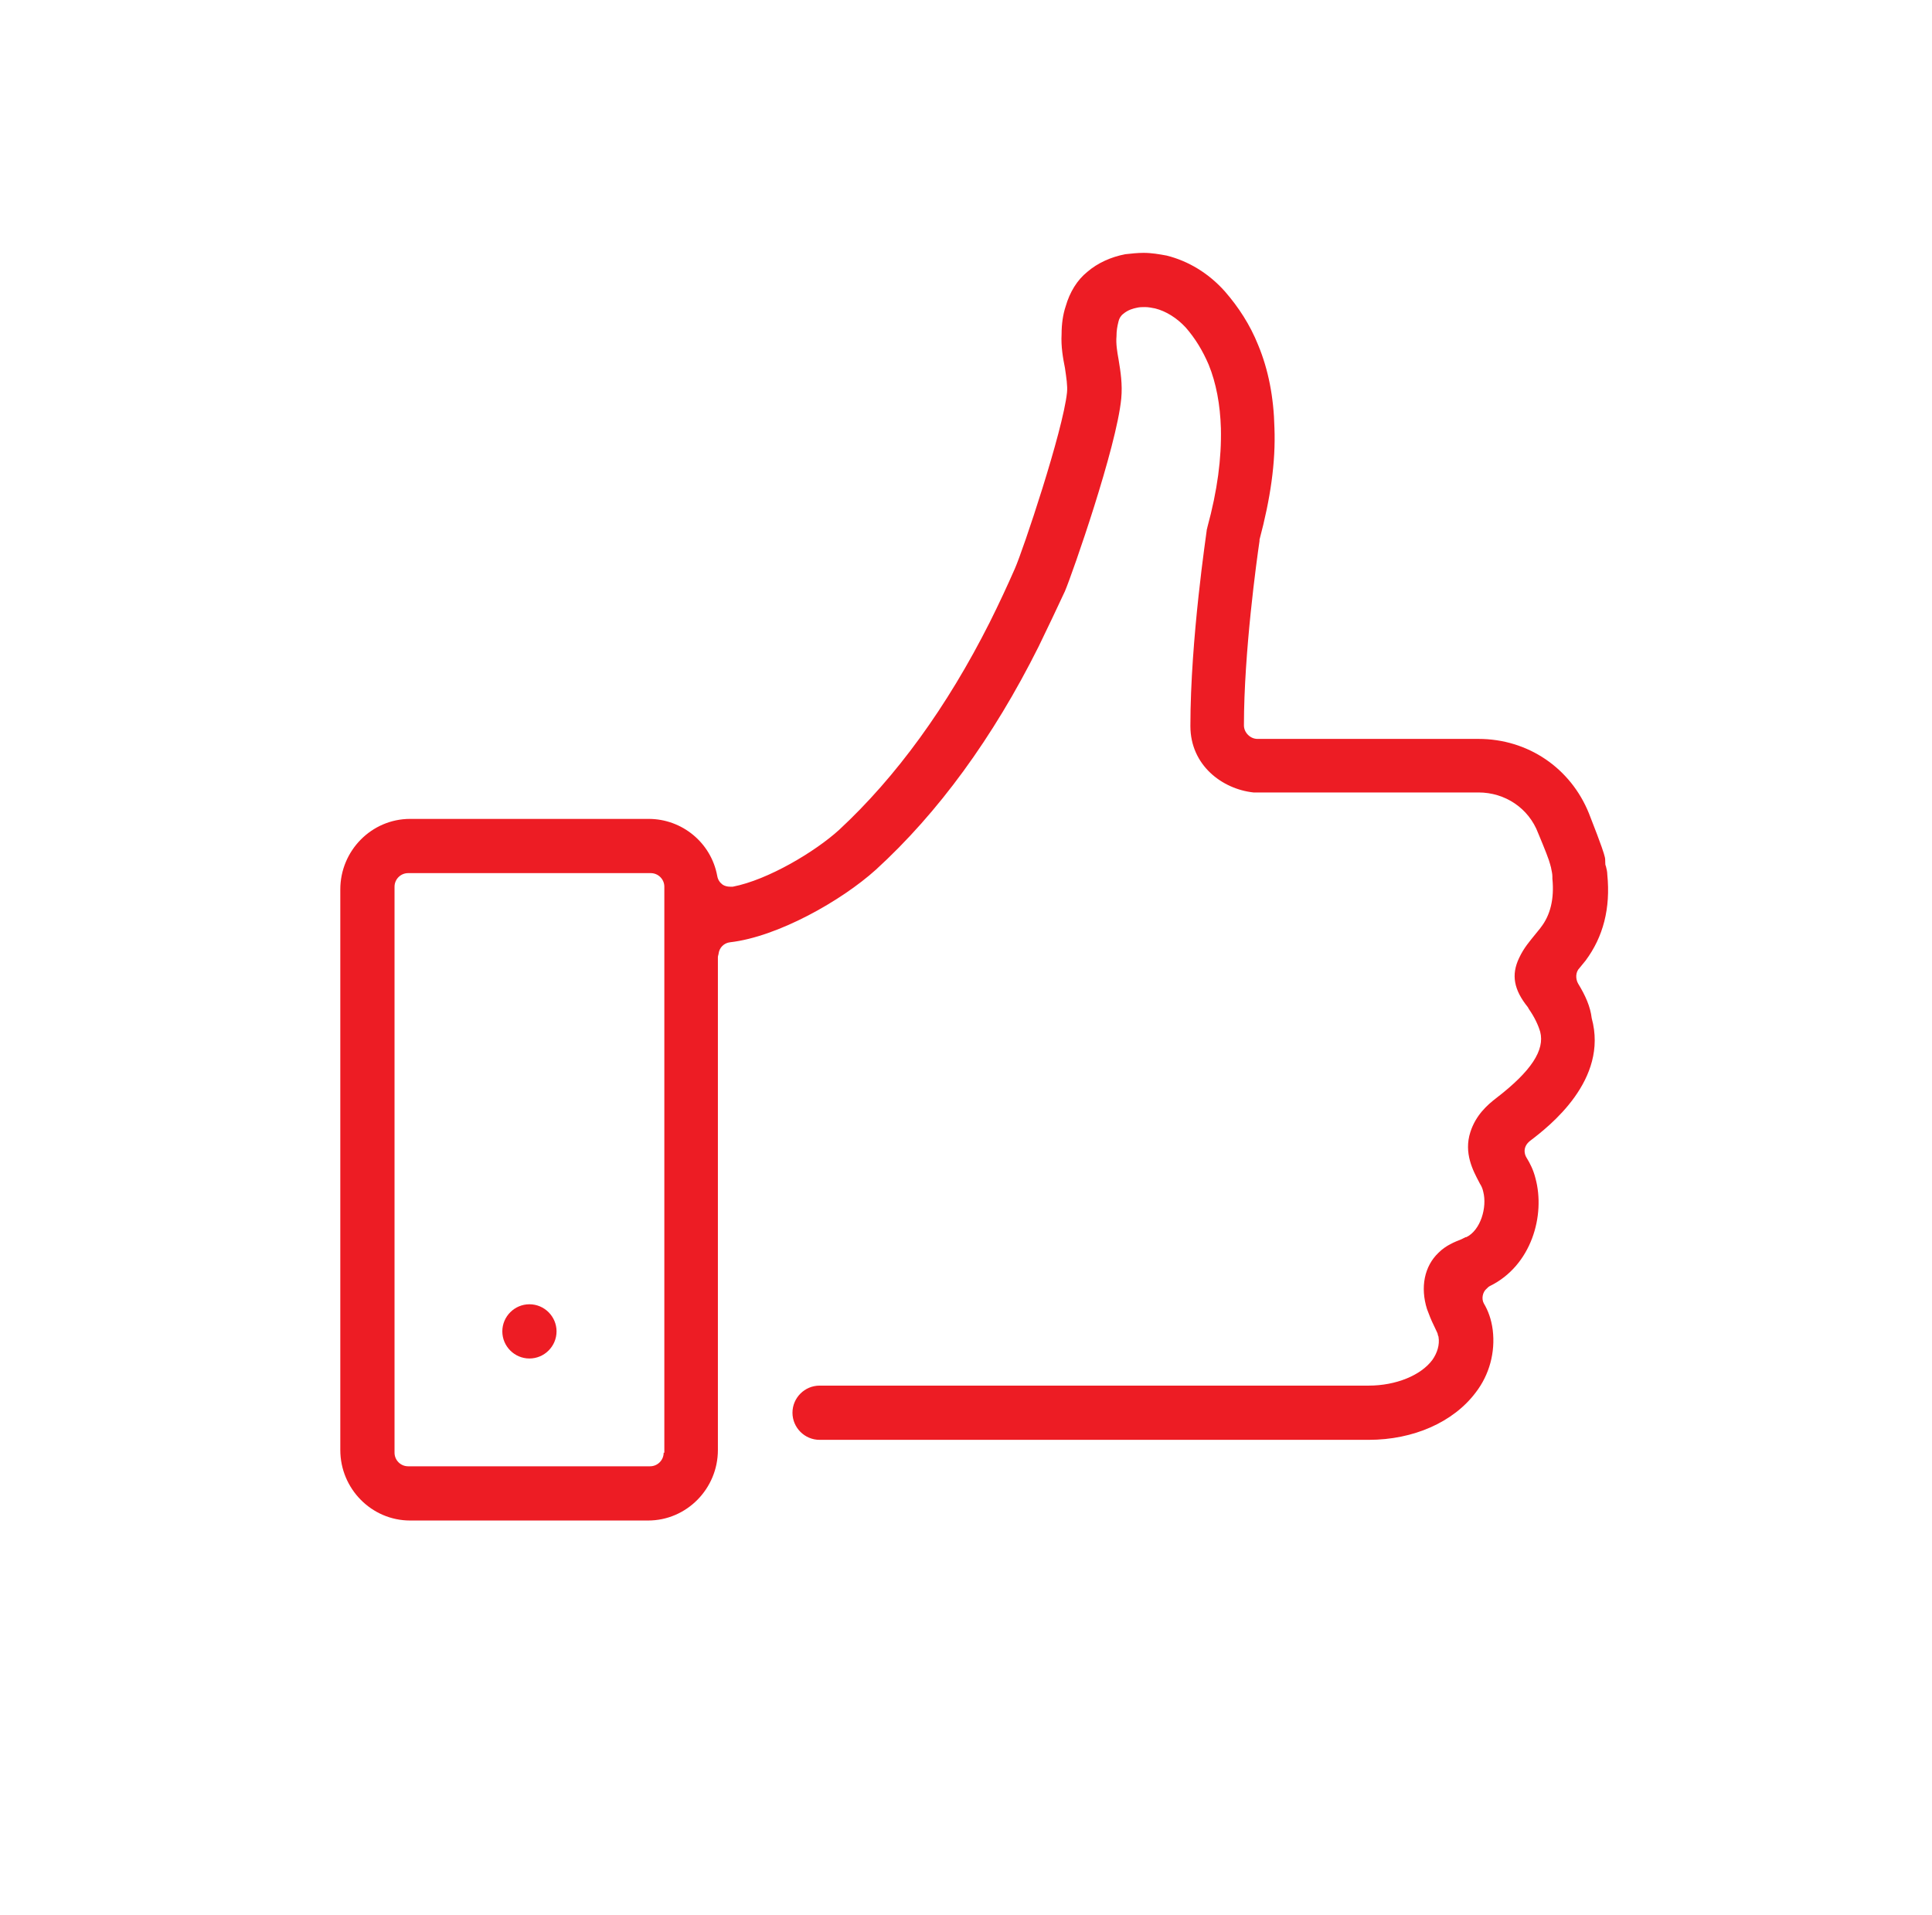 <?xml version="1.0" encoding="utf-8"?>
<!-- Generator: Adobe Illustrator 27.3.1, SVG Export Plug-In . SVG Version: 6.00 Build 0)  -->
<svg version="1.1" id="Layer_1" xmlns="http://www.w3.org/2000/svg" xmlns:xlink="http://www.w3.org/1999/xlink" x="0px" y="0px"
	 viewBox="0 0 285 282.5" style="enable-background:new 0 0 285 282.5;" xml:space="preserve">
<style type="text/css">
	.st0{fill:#ED1C24;}
</style>
<g>
	<g>
		<path class="st0" d="M78.1,192.4c-2.2,0-4,1.8-4,4c0,2.2,1.8,4,4,4h0c2.2,0,4-1.8,4-4C82.1,194.2,80.3,192.4,78.1,192.4z"/>
		<path class="st0" d="M232.8,145.1c-0.4-0.7-0.4-1.7,0.2-2.3c0.3-0.4,0.6-0.7,0.9-1.1c2.6-3.5,3.7-7.7,3.2-12.7
			c0-0.4-0.1-0.8-0.2-1.2c-0.1-0.2-0.1-0.4-0.1-0.6c0-0.3,0-0.6-0.1-0.9c-0.1-0.4-0.3-1.2-2.3-6.3c-2.7-6.7-9-11-16.3-11h-32.3
			c0,0-0.1,0-0.1,0c-0.1,0-0.1,0-0.2,0c-0.5,0-1-0.2-1.4-0.6c-0.4-0.4-0.6-0.9-0.6-1.4c0-10.8,1.9-24.5,2.3-27.2c0-0.1,0-0.2,0-0.2
			c1.6-6,2.4-11.4,2.2-16.5c-0.1-4.5-0.9-8.6-2.4-12.2c-1.2-3-2.9-5.6-4.9-7.9c-2.4-2.7-5.4-4.5-8.6-5.3c-1.1-0.2-2.2-0.4-3.4-0.4
			c-0.9,0-1.8,0.1-2.7,0.2c-2.1,0.4-4.1,1.3-5.6,2.6c-1.5,1.2-2.6,3-3.2,5.1c-0.4,1.2-0.6,2.6-0.6,4.1c-0.1,1.8,0.2,3.5,0.5,5
			c0.2,1.4,0.4,2.6,0.3,3.6c-0.6,5.7-6.5,23.3-7.7,26c-1.1,2.5-2.3,5.1-3.7,7.9c-6.3,12.5-13.8,22.8-22.2,30.6
			c-3.5,3.2-10.5,7.4-15.7,8.4c-0.1,0-0.3,0-0.4,0c-0.4,0-0.8-0.1-1.1-0.3c-0.4-0.3-0.7-0.7-0.8-1.3c-0.9-4.9-5.2-8.4-10.1-8.4H60.5
			c-5.7,0-10.3,4.7-10.3,10.4v82.7c0,5.7,4.6,10.4,10.3,10.4h35.1c5.7,0,10.3-4.7,10.3-10.4v-72.6c0,0,0-0.1,0-0.1
			c0-0.2,0.1-0.4,0.1-0.5c0.1-0.9,0.8-1.6,1.7-1.7c7-0.8,16.4-6.1,21.5-10.7c9.2-8.4,17.3-19.5,24-32.9c1.4-2.9,2.7-5.6,3.9-8.2
			c1.1-2.6,7.6-21.2,8.3-28.4c0.2-2.1-0.1-4-0.4-5.8c-0.2-1.1-0.4-2.3-0.3-3.4c0-0.8,0.1-1.4,0.3-2.2c0.1-0.4,0.3-0.8,0.7-1.1
			c0.7-0.6,1.5-0.8,2-0.9c0.4-0.1,0.8-0.1,1.2-0.1c0.5,0,1,0.1,1.5,0.2c1.6,0.4,3.2,1.4,4.5,2.8c1.4,1.6,2.5,3.4,3.4,5.5
			c1.1,2.7,1.7,5.9,1.8,9.4c0.1,4.4-0.5,9.1-2,14.6c0,0.1-0.1,0.3-0.1,0.5c0,0.2-2.4,15.9-2.4,28.8c0,5.8,4.7,9.3,9.3,9.8
			c0.1,0,0.3,0,0.4,0h32.8c3.9,0,7.4,2.3,8.8,6c1,2.4,1.6,3.9,1.8,4.7c0,0.1,0.1,0.3,0.1,0.4c0.1,0.5,0.2,0.9,0.2,1.3
			c0,0.1,0,0.2,0,0.3c0.3,3-0.3,5.4-1.7,7.2c-0.2,0.3-0.5,0.6-0.8,1c-0.8,1-1.7,2-2.4,3.5c-1.2,2.5-0.8,4.7,1.3,7.3
			c0,0.1,0.1,0.1,0.1,0.2c0.9,1.3,1.4,2.4,1.7,3.4c0.7,2.7-1.3,5.8-6.5,9.8c-1.3,1-3,2.5-3.8,5c-1,3.1,0.4,5.7,1.3,7.4l0.1,0.2
			c0.2,0.3,0.4,0.7,0.5,1.2c0.6,2.3-0.4,5.7-2.5,6.7c0,0-0.1,0-0.1,0l-0.6,0.3c-1,0.4-2.3,0.9-3.4,2c-2.1,2-2.7,5.1-1.7,8.3
			c0.3,0.8,0.6,1.6,1,2.4c0.5,1.1,0.6,1.2,0.6,1.4c0,0.1,0.1,0.2,0.1,0.3c0.2,1.2-0.2,2.4-0.9,3.4c-1.7,2.3-5.4,3.8-9.4,3.8h-81
			c-2.2,0-4,1.8-4,4c0,2.2,1.8,4,4,4h81c6.6,0,12.5-2.6,15.8-7c2-2.6,2.9-5.9,2.5-9.2c-0.2-1.6-0.7-2.9-1.3-3.9
			c-0.4-0.7-0.2-1.7,0.4-2.2c0.2-0.2,0.3-0.3,0.5-0.4c6.1-3,8.2-10.4,6.7-15.9c-0.3-1.2-0.8-2.2-1.3-3c-0.2-0.3-0.3-0.7-0.3-1
			c0-0.6,0.3-1.1,0.8-1.5c2.9-2.2,11.6-9,9.1-18.1C234.6,148.5,233.9,146.9,232.8,145.1z M97.9,214.3c0,1.1-0.9,2-2,2H60.2
			c-1.1,0-2-0.9-2-2v-83.5c0-1.1,0.9-2,2-2H96c1.1,0,2,0.9,2,2V214.3z"/>
	</g>
</g>
</svg>
